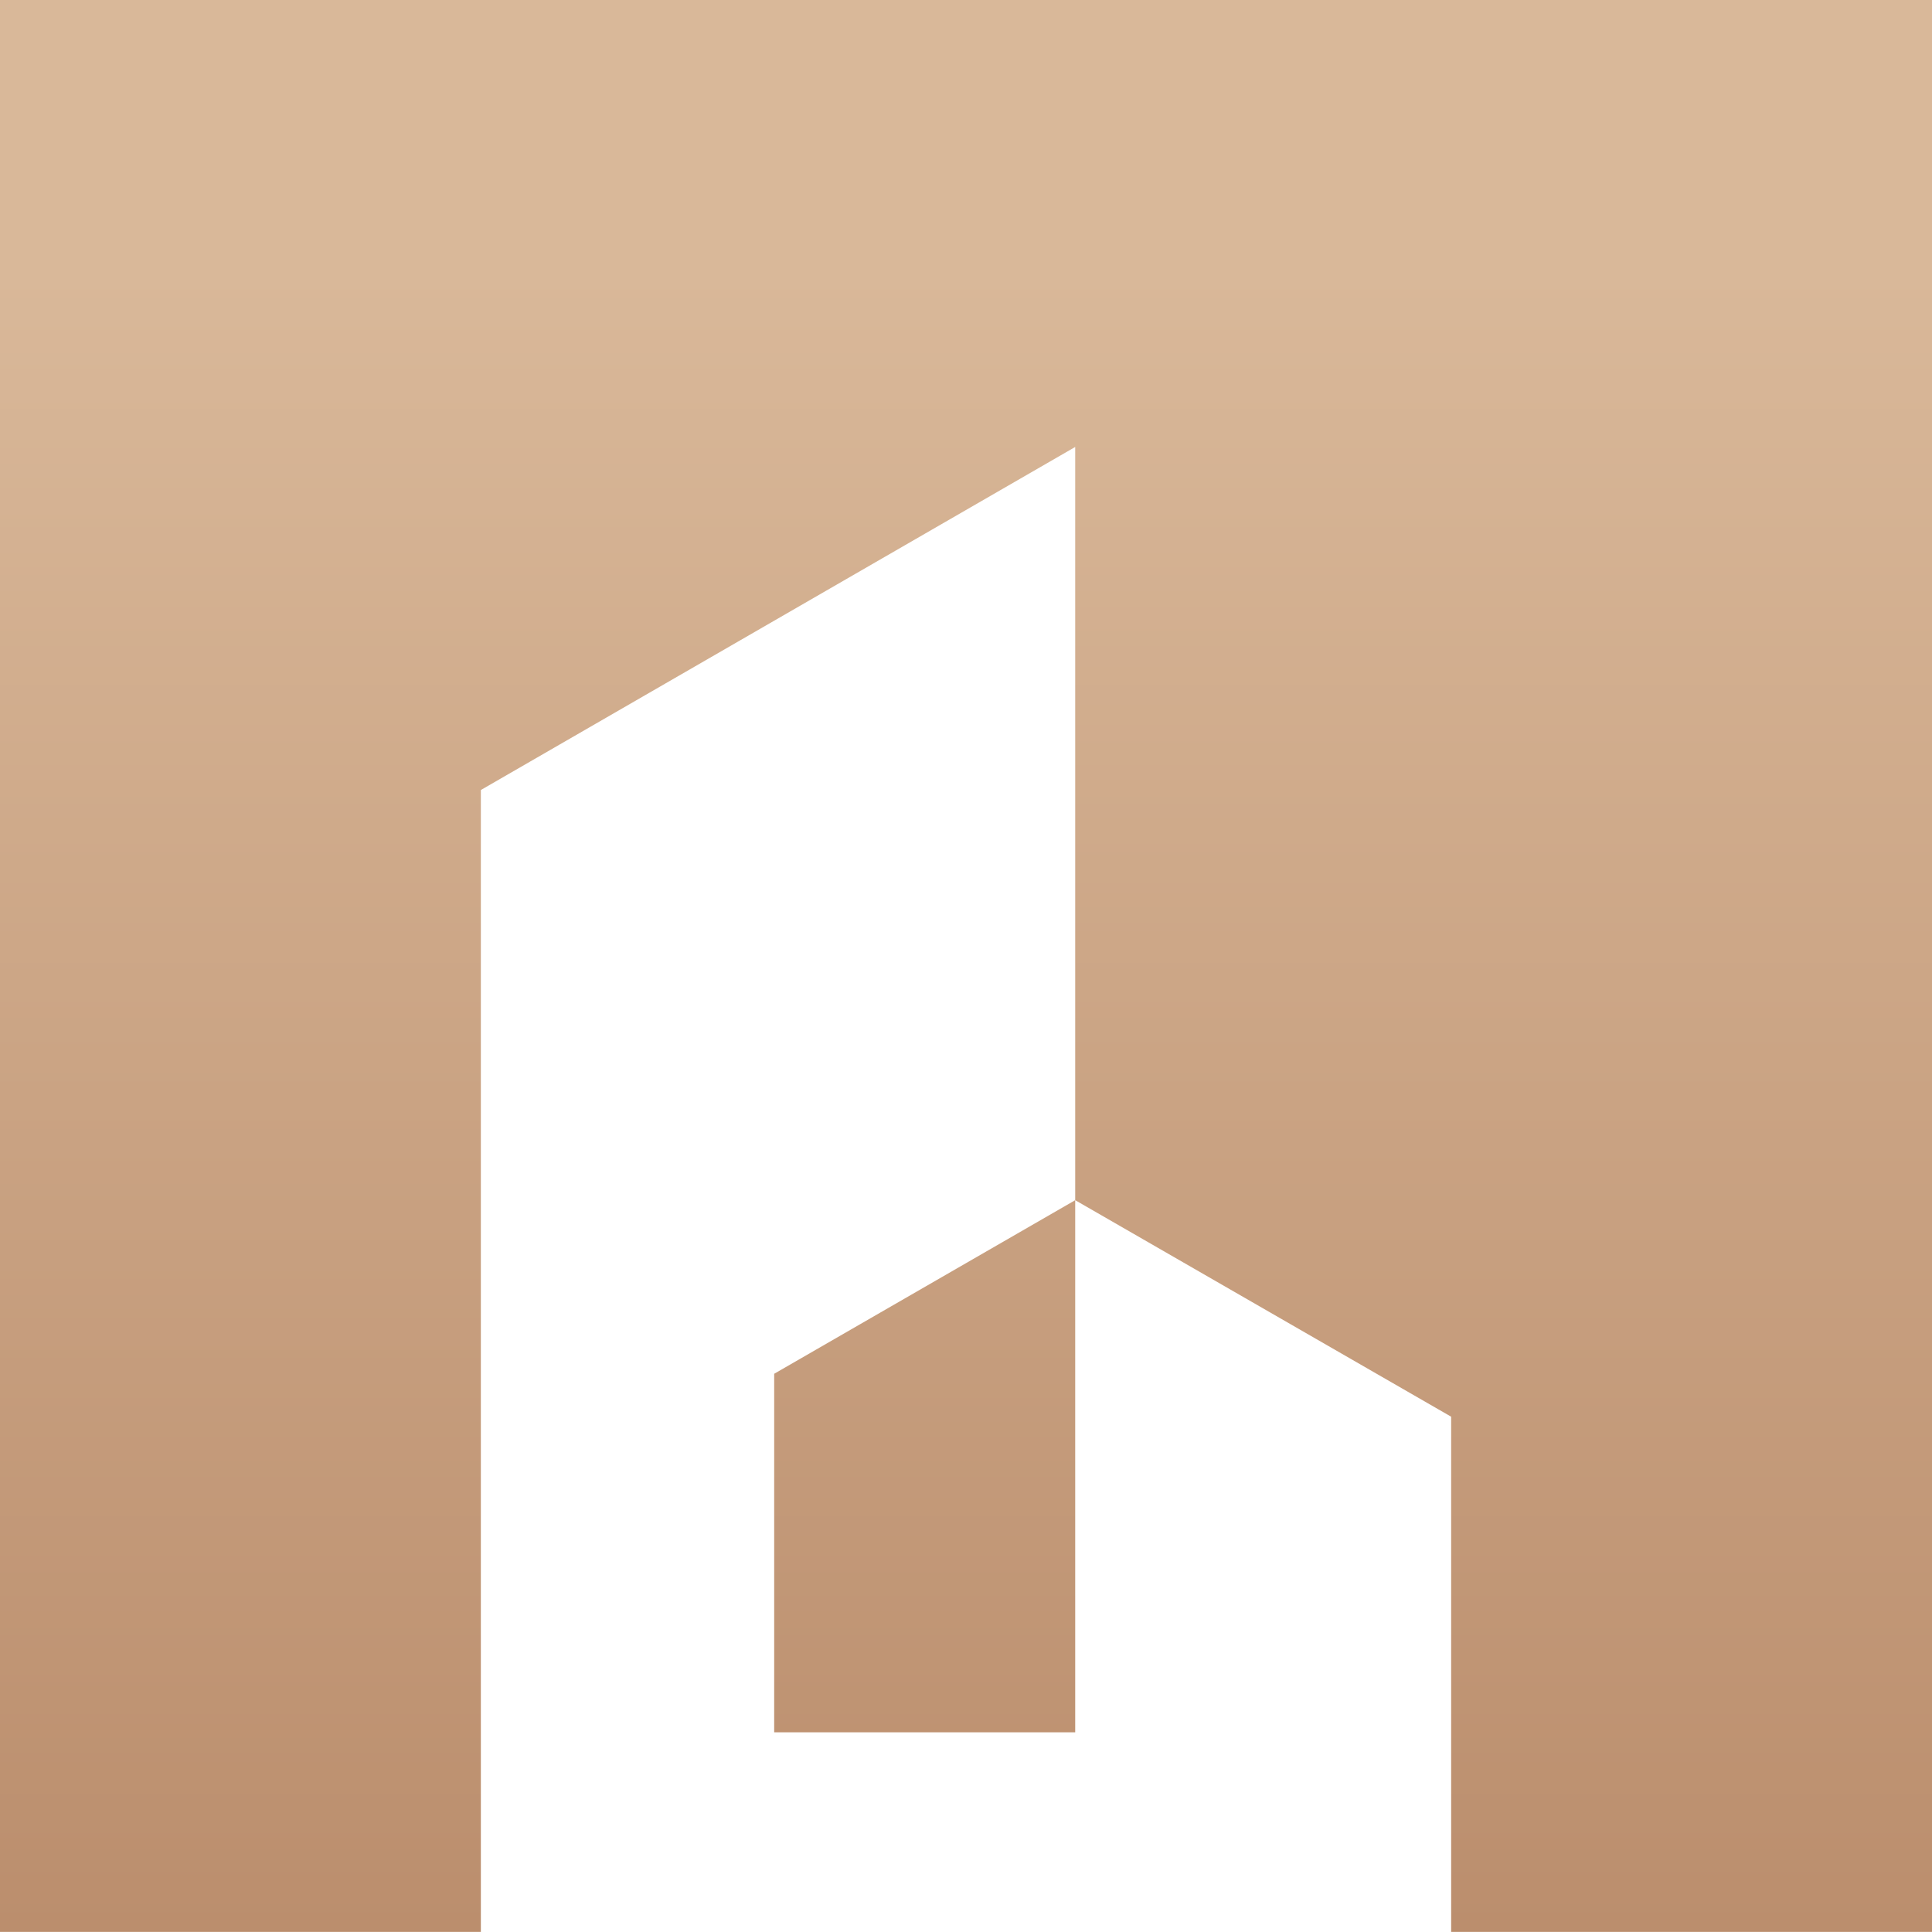 <svg xmlns="http://www.w3.org/2000/svg" xmlns:xlink="http://www.w3.org/1999/xlink" viewBox="0 0 173.29 173.28"><defs><style>.cls-1{fill:none;clip-rule:evenodd;}.cls-2{clip-path:url(#clip-path);}.cls-3{fill:url(#linear-gradient);}</style><clipPath id="clip-path"><path class="cls-1" d="M43.13,173.28V70.86L96.44,40.09v67.56l-27,15.57v32.16h27V107.65l33.72,19.42v46.21h43.13V0H0V173.28Z"/></clipPath><linearGradient id="linear-gradient" x1="86.65" y1="173.28" x2="86.65" y2="24.24" gradientUnits="userSpaceOnUse"><stop offset="0" stop-color="#bb8e6d"/><stop offset="1" stop-color="#d9b899"/></linearGradient></defs><g id="Слой_2" data-name="Слой 2"><g id="Layer_1" data-name="Layer 1"><g class="cls-2"><rect class="cls-3" width="173.29" height="173.28"/></g></g></g></svg>